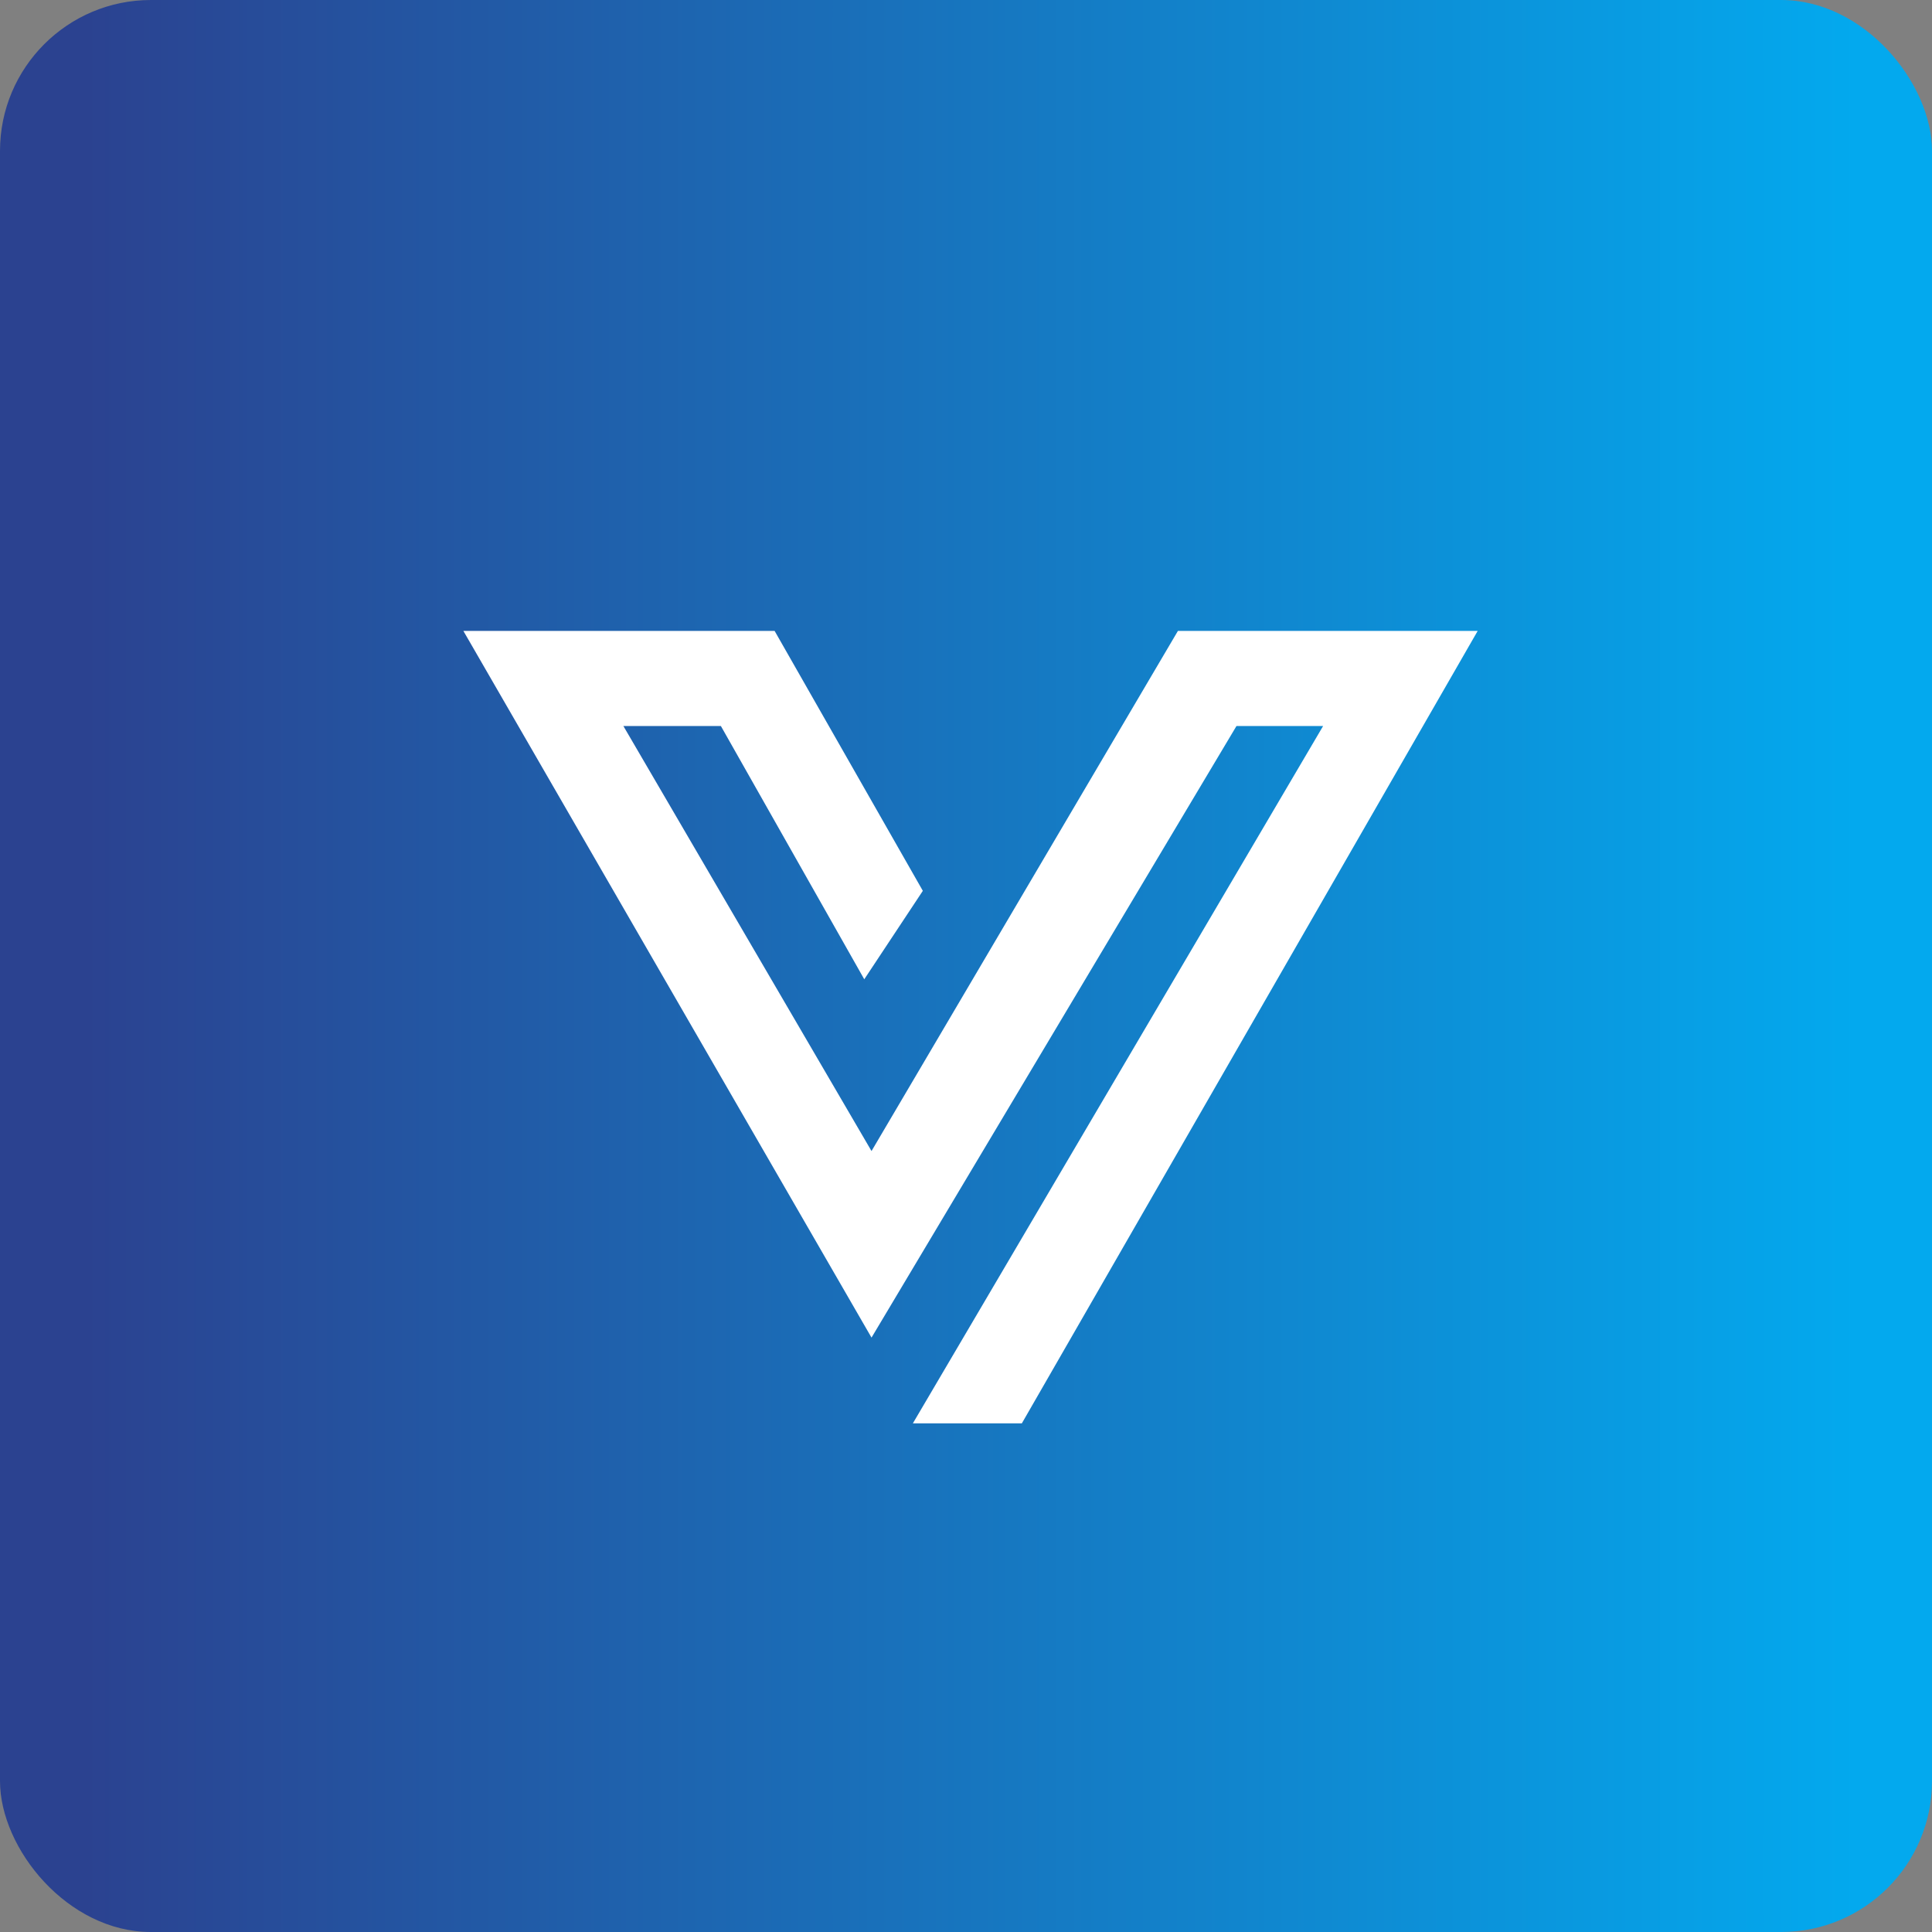 <!-- by FastBull --><svg xmlns="http://www.w3.org/2000/svg" width="64" height="64" viewBox="0 0 64 64"><rect x="0" y="0" width="64" height="64" fill="#808080" stroke="none"/><rect x="0" y="0" width="64" height="64" rx="5" ry="5" fill="url(#fb100)" /><path fill="url(#fb100)" d="M 2.75,2 L 61.55,2 L 61.55,60.80 L 2.75,60.80 L 2.75,2" /><path d="M 25.66,20.90 L 30.57,29.51 L 28.63,32.44 L 23.88,24.05 L 20.65,24.05 L 28.87,38.13 L 39.02,20.90 L 48.95,20.90 L 33.85,47.15 L 30.24,47.15 L 43.83,24.05 L 40.96,24.05 L 28.87,44.31 L 15.35,20.90 L 25.66,20.90" fill="#ffffff" /><defs><linearGradient id="fb100" x1="2.75" y1="29.4" x2="61.55" y2="29.4" gradientUnits="userSpaceOnUse"><stop stop-color="#2b4290" /><stop offset="1" stop-color="#03a9ee" /></linearGradient></defs></svg>